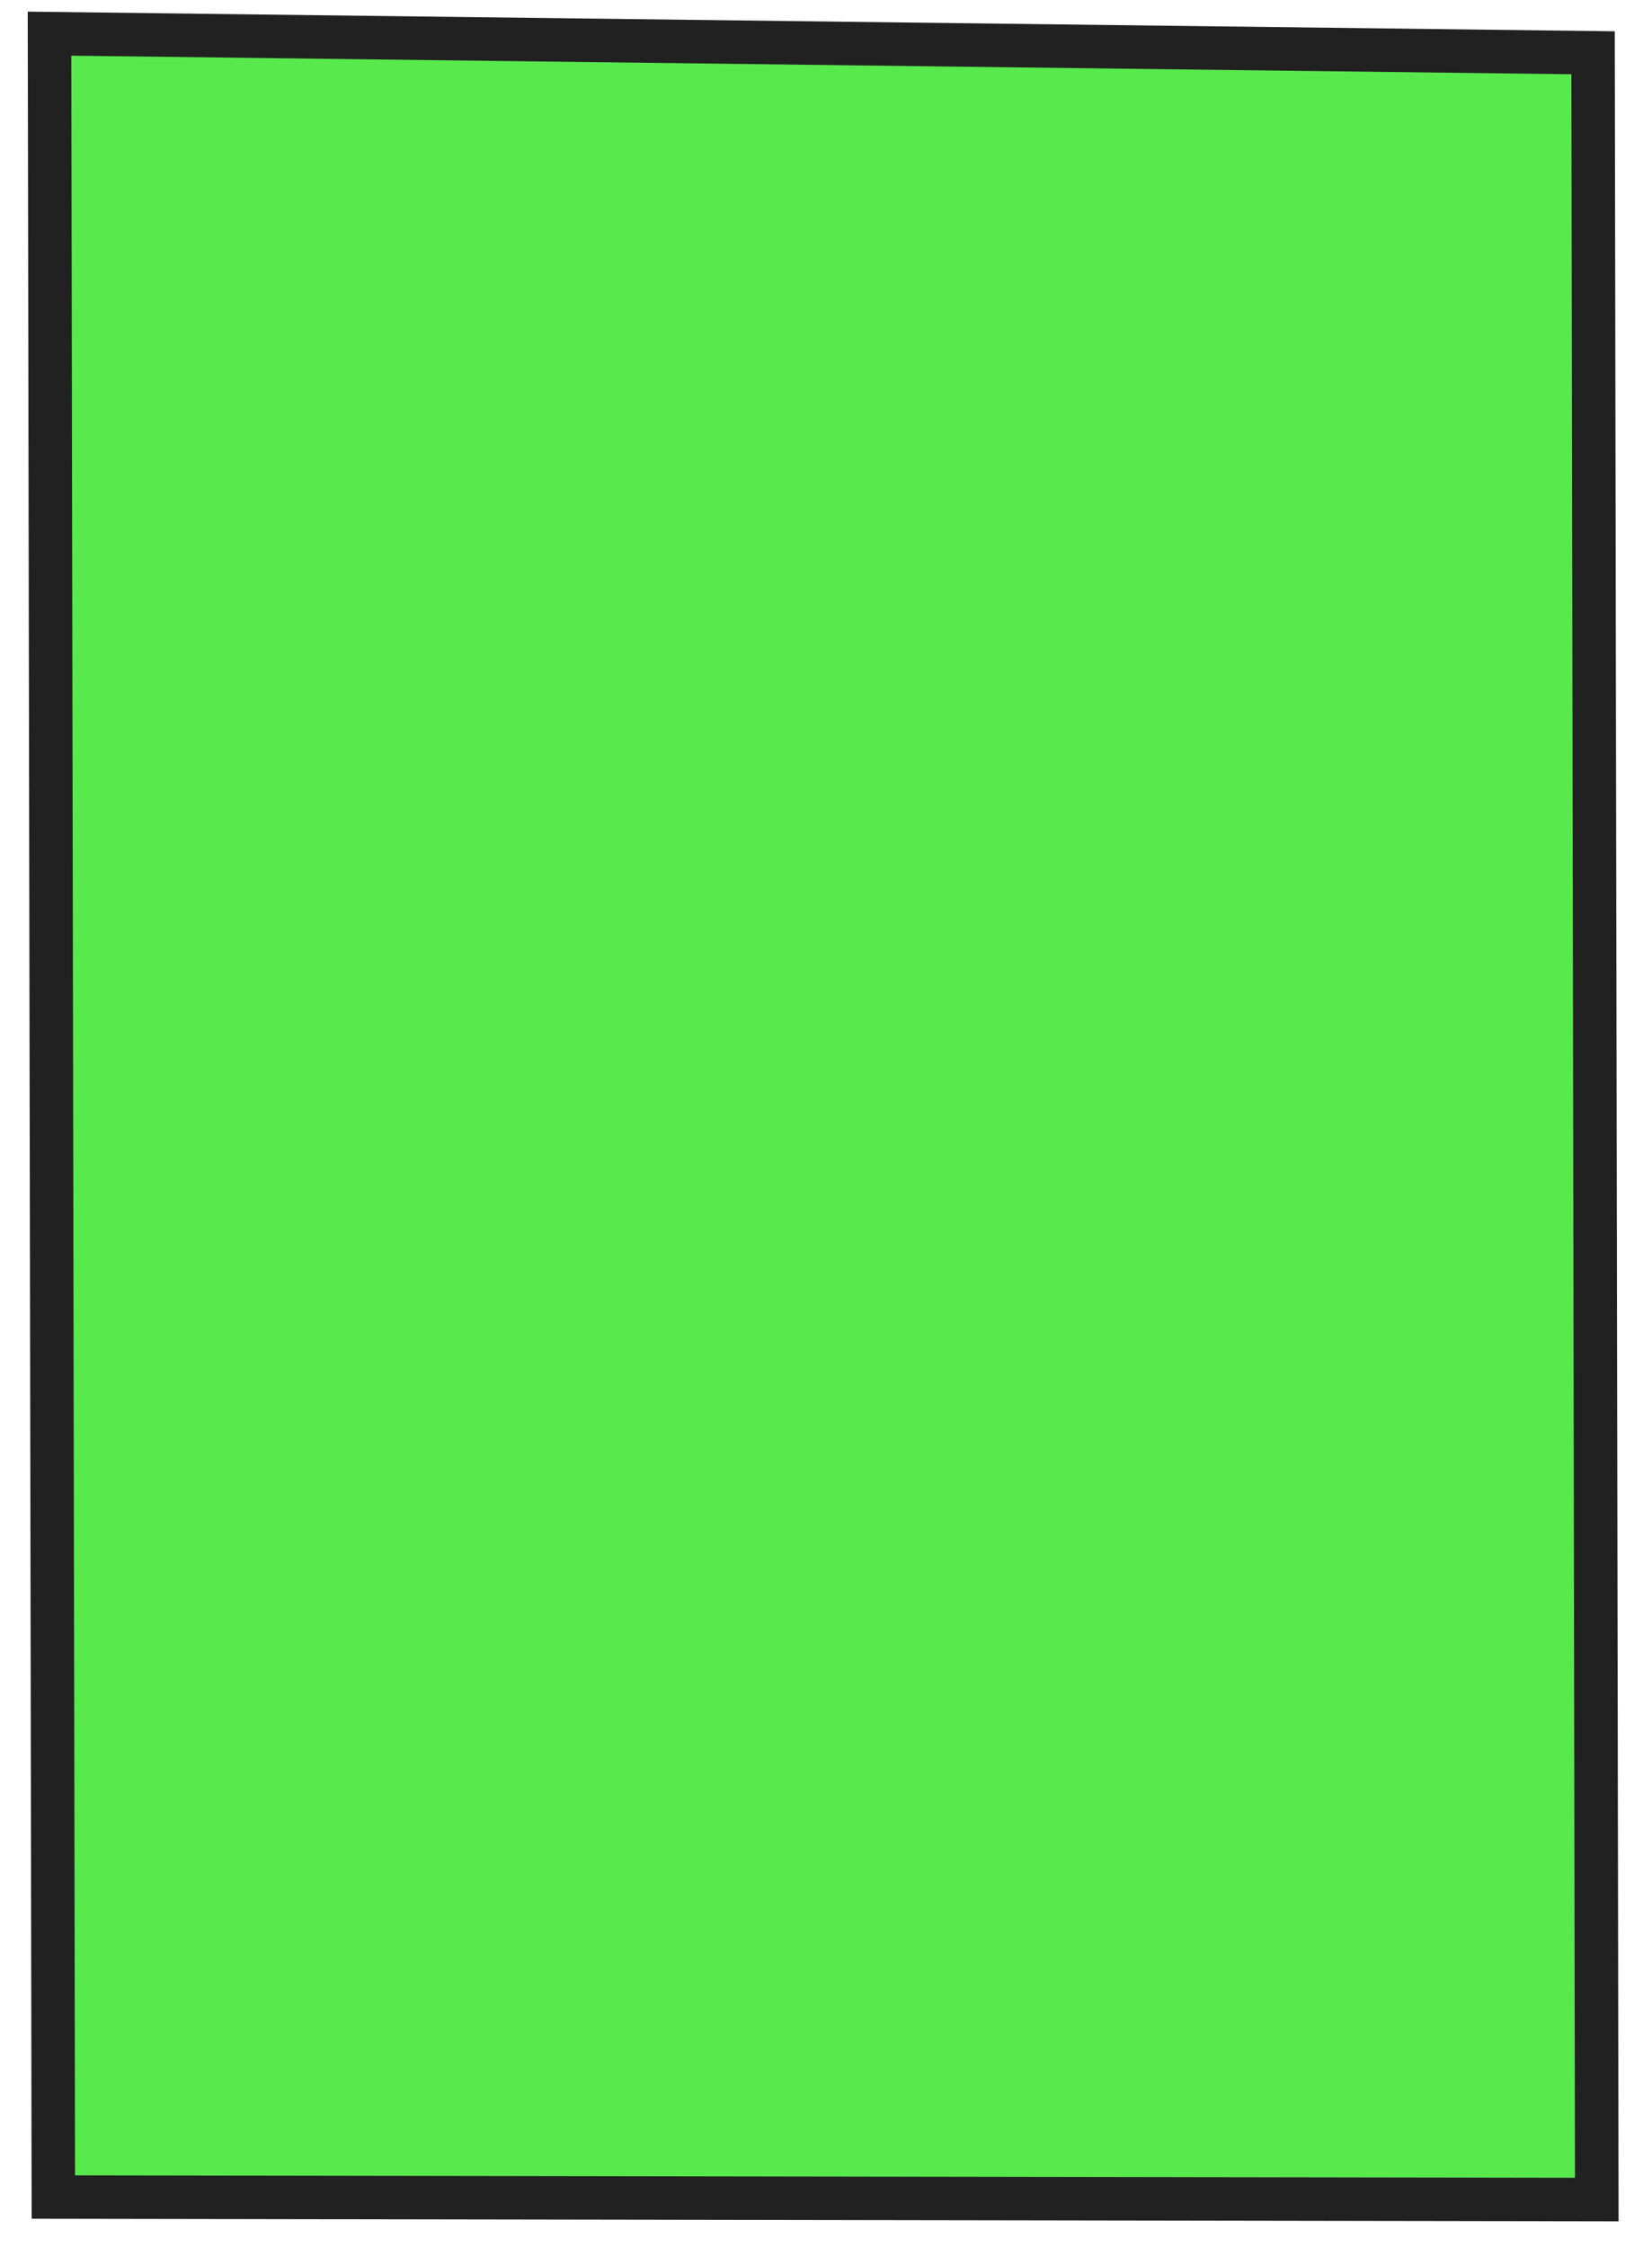 <?xml version="1.0" encoding="UTF-8"?> <svg xmlns="http://www.w3.org/2000/svg" width="50" height="68" viewBox="0 0 50 68" fill="none"><path d="M1.615 66.487L1.499 1.016L48.217 1.595L48.33 66.562L1.615 66.487Z" fill="#12E000" fill-opacity="0.7"></path><path d="M0.839 0.352L48.873 0.947L48.989 67.224L0.958 67.145L0.839 0.352ZM47.56 2.247L2.158 1.685L2.271 65.832L47.669 65.905L47.56 2.247Z" fill="#212121"></path></svg> 